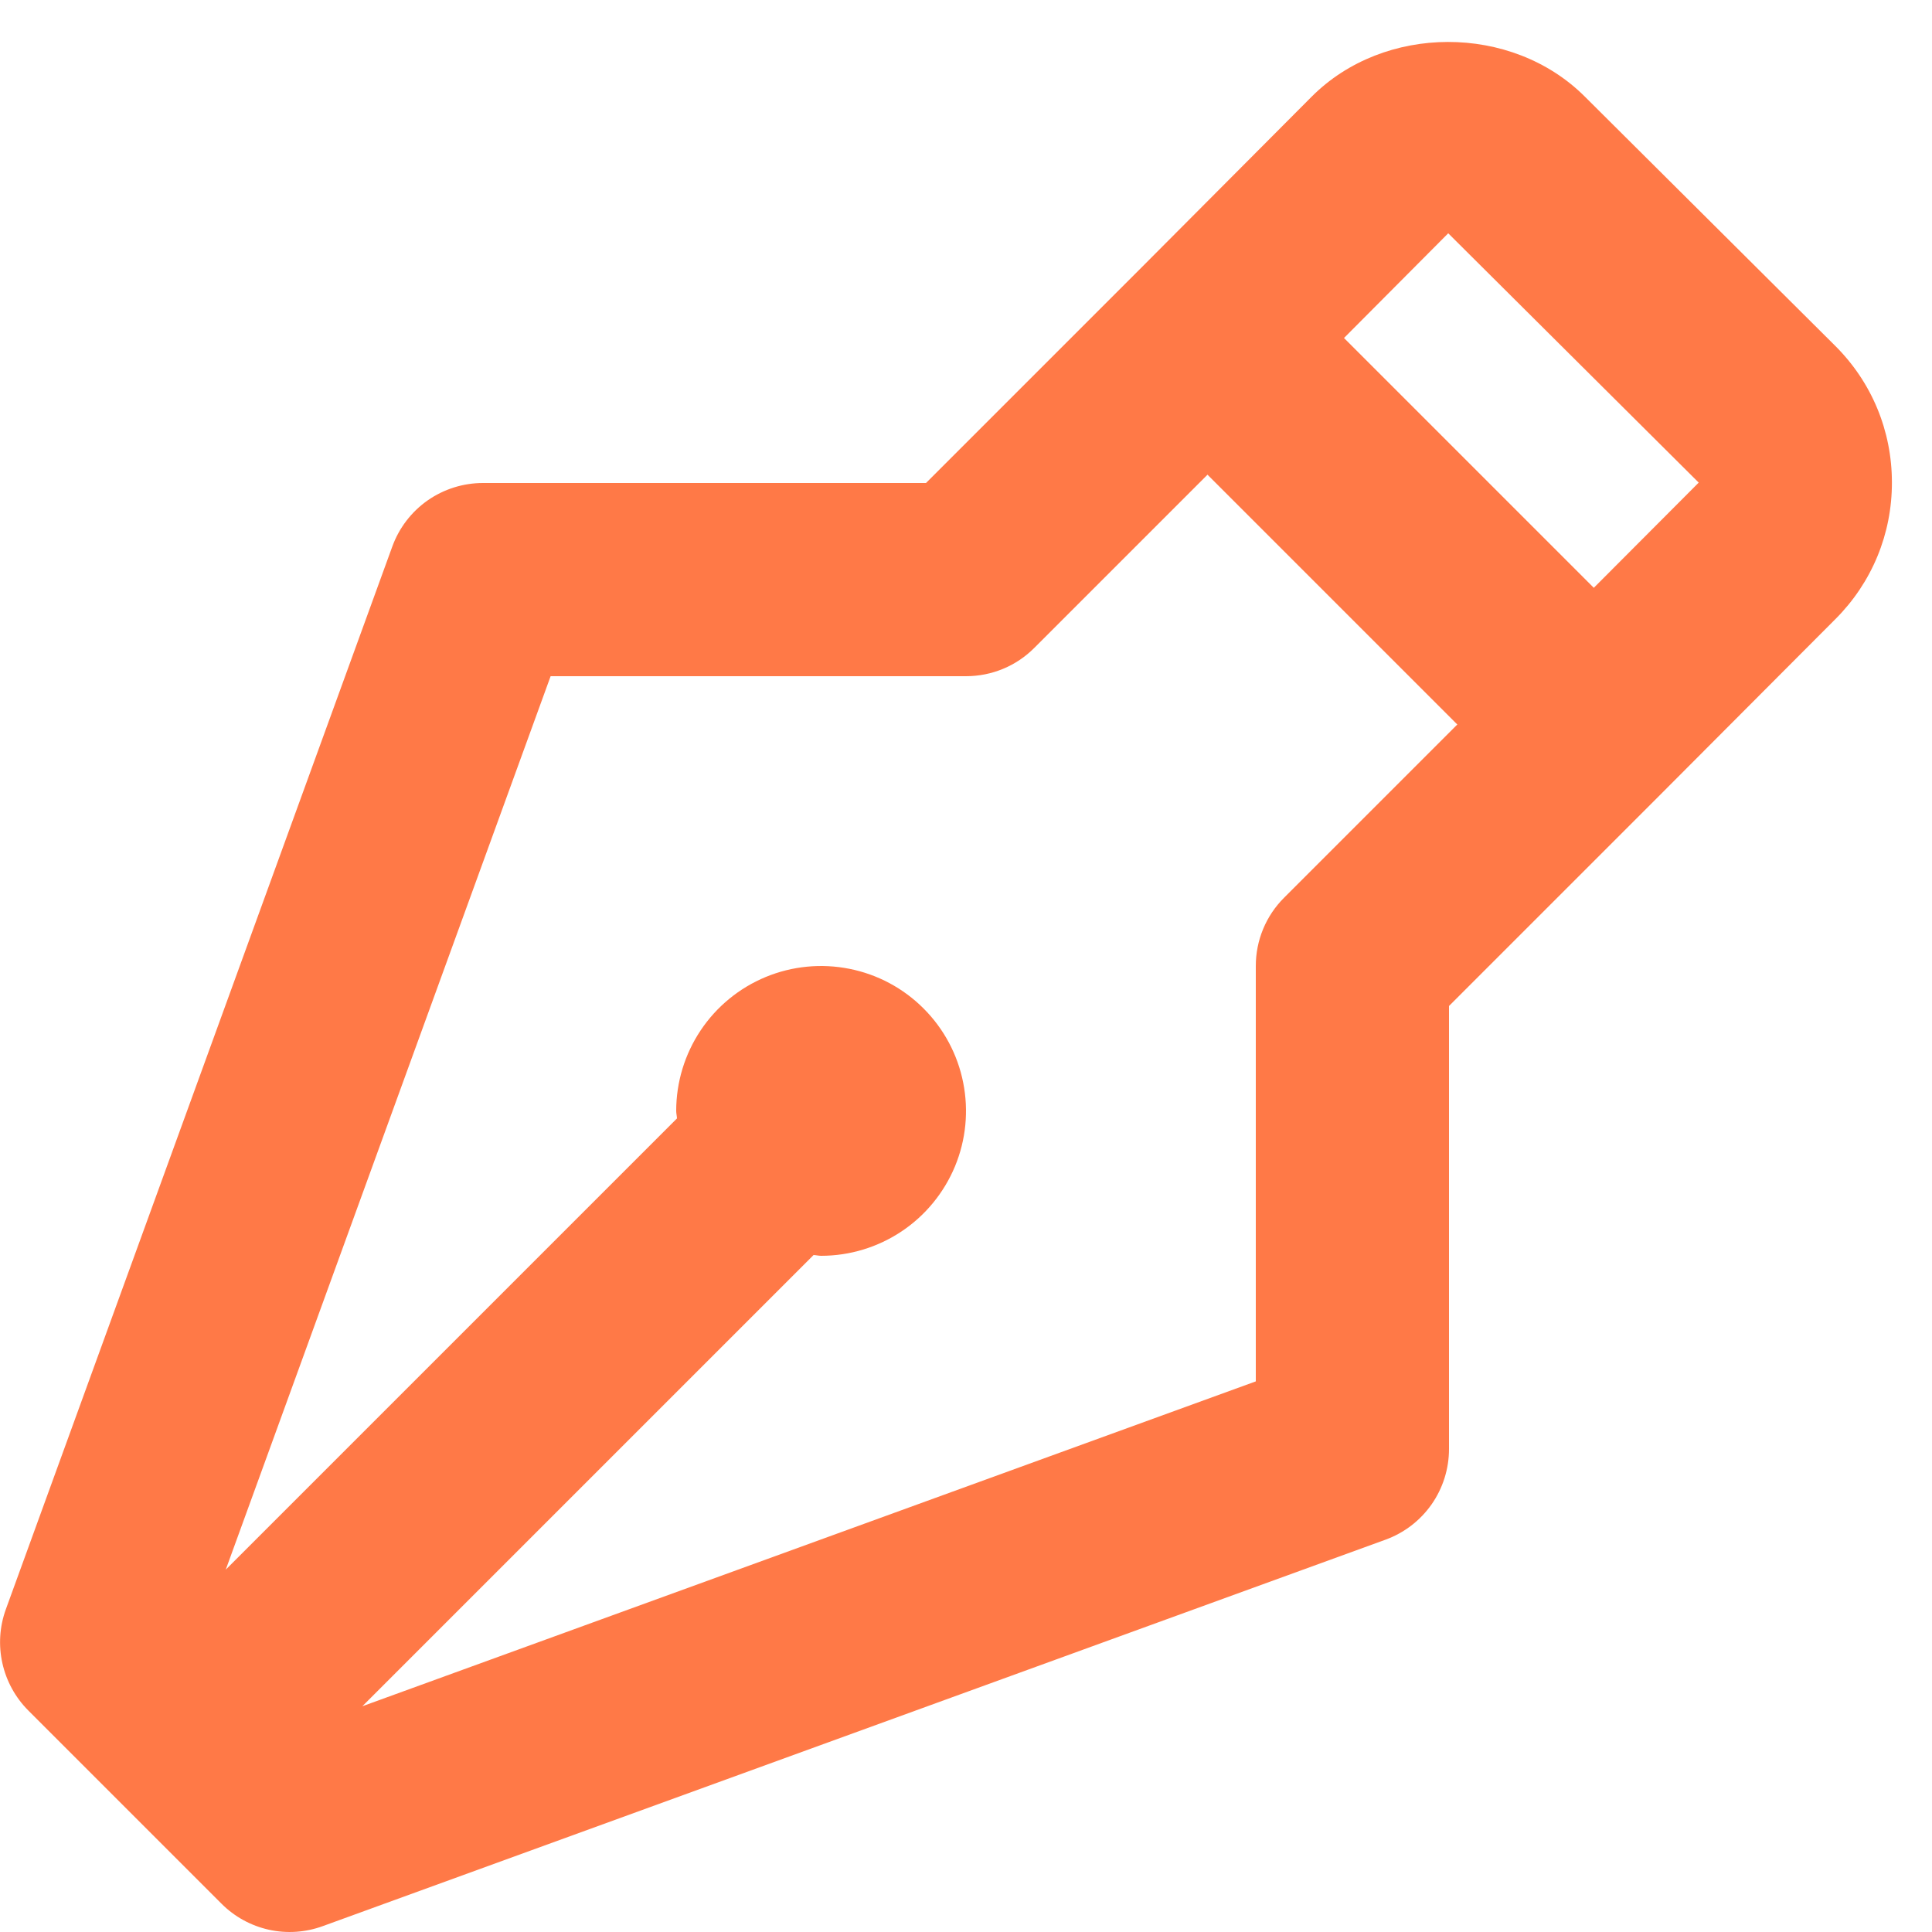 <?xml version="1.0" encoding="UTF-8"?> <svg xmlns="http://www.w3.org/2000/svg" width="40" height="40" viewBox="0 0 40 40" fill="none"><path d="M32.808 1.996C31.294 0.488 28.654 0.494 27.152 2.006L23.584 5.588L19.172 10H10C9.59 10 9.189 10.126 8.853 10.361C8.517 10.597 8.262 10.93 8.122 11.316L0.122 33.316C-0.144 34.046 0.038 34.864 0.586 35.414L4.586 39.414C4.855 39.684 5.195 39.87 5.567 39.953C5.939 40.035 6.326 40.009 6.684 39.878L28.684 31.878C29.07 31.738 29.403 31.483 29.639 31.147C29.874 30.811 30 30.41 30 30V20.828L34.414 16.414L34.416 16.412L38 12.818C38.756 12.062 39.172 11.056 39.17 9.988C39.17 8.918 38.752 7.912 37.994 7.158L32.808 1.996ZM26.586 18.586C26.4 18.771 26.252 18.992 26.152 19.234C26.051 19.477 26 19.737 26 20V28.6L7.502 35.326L16.844 25.984C16.896 25.986 16.948 26 17 26C17.593 26 18.173 25.824 18.667 25.494C19.16 25.165 19.544 24.696 19.772 24.148C19.999 23.6 20.058 22.997 19.942 22.415C19.827 21.833 19.541 21.298 19.121 20.879C18.702 20.459 18.167 20.173 17.585 20.058C17.003 19.942 16.4 20.001 15.852 20.228C15.304 20.455 14.835 20.84 14.506 21.333C14.176 21.827 14 22.407 14 23C14 23.052 14.014 23.104 14.016 23.156L4.674 32.498L11.4 14H20C20.532 14 21.04 13.79 21.414 13.414L25 9.828L30.172 15L26.586 18.586ZM32.998 12.17L27.826 6.998L29.984 4.83L35.17 9.992L32.998 12.17Z" fill="#FF7947"></path></svg> 